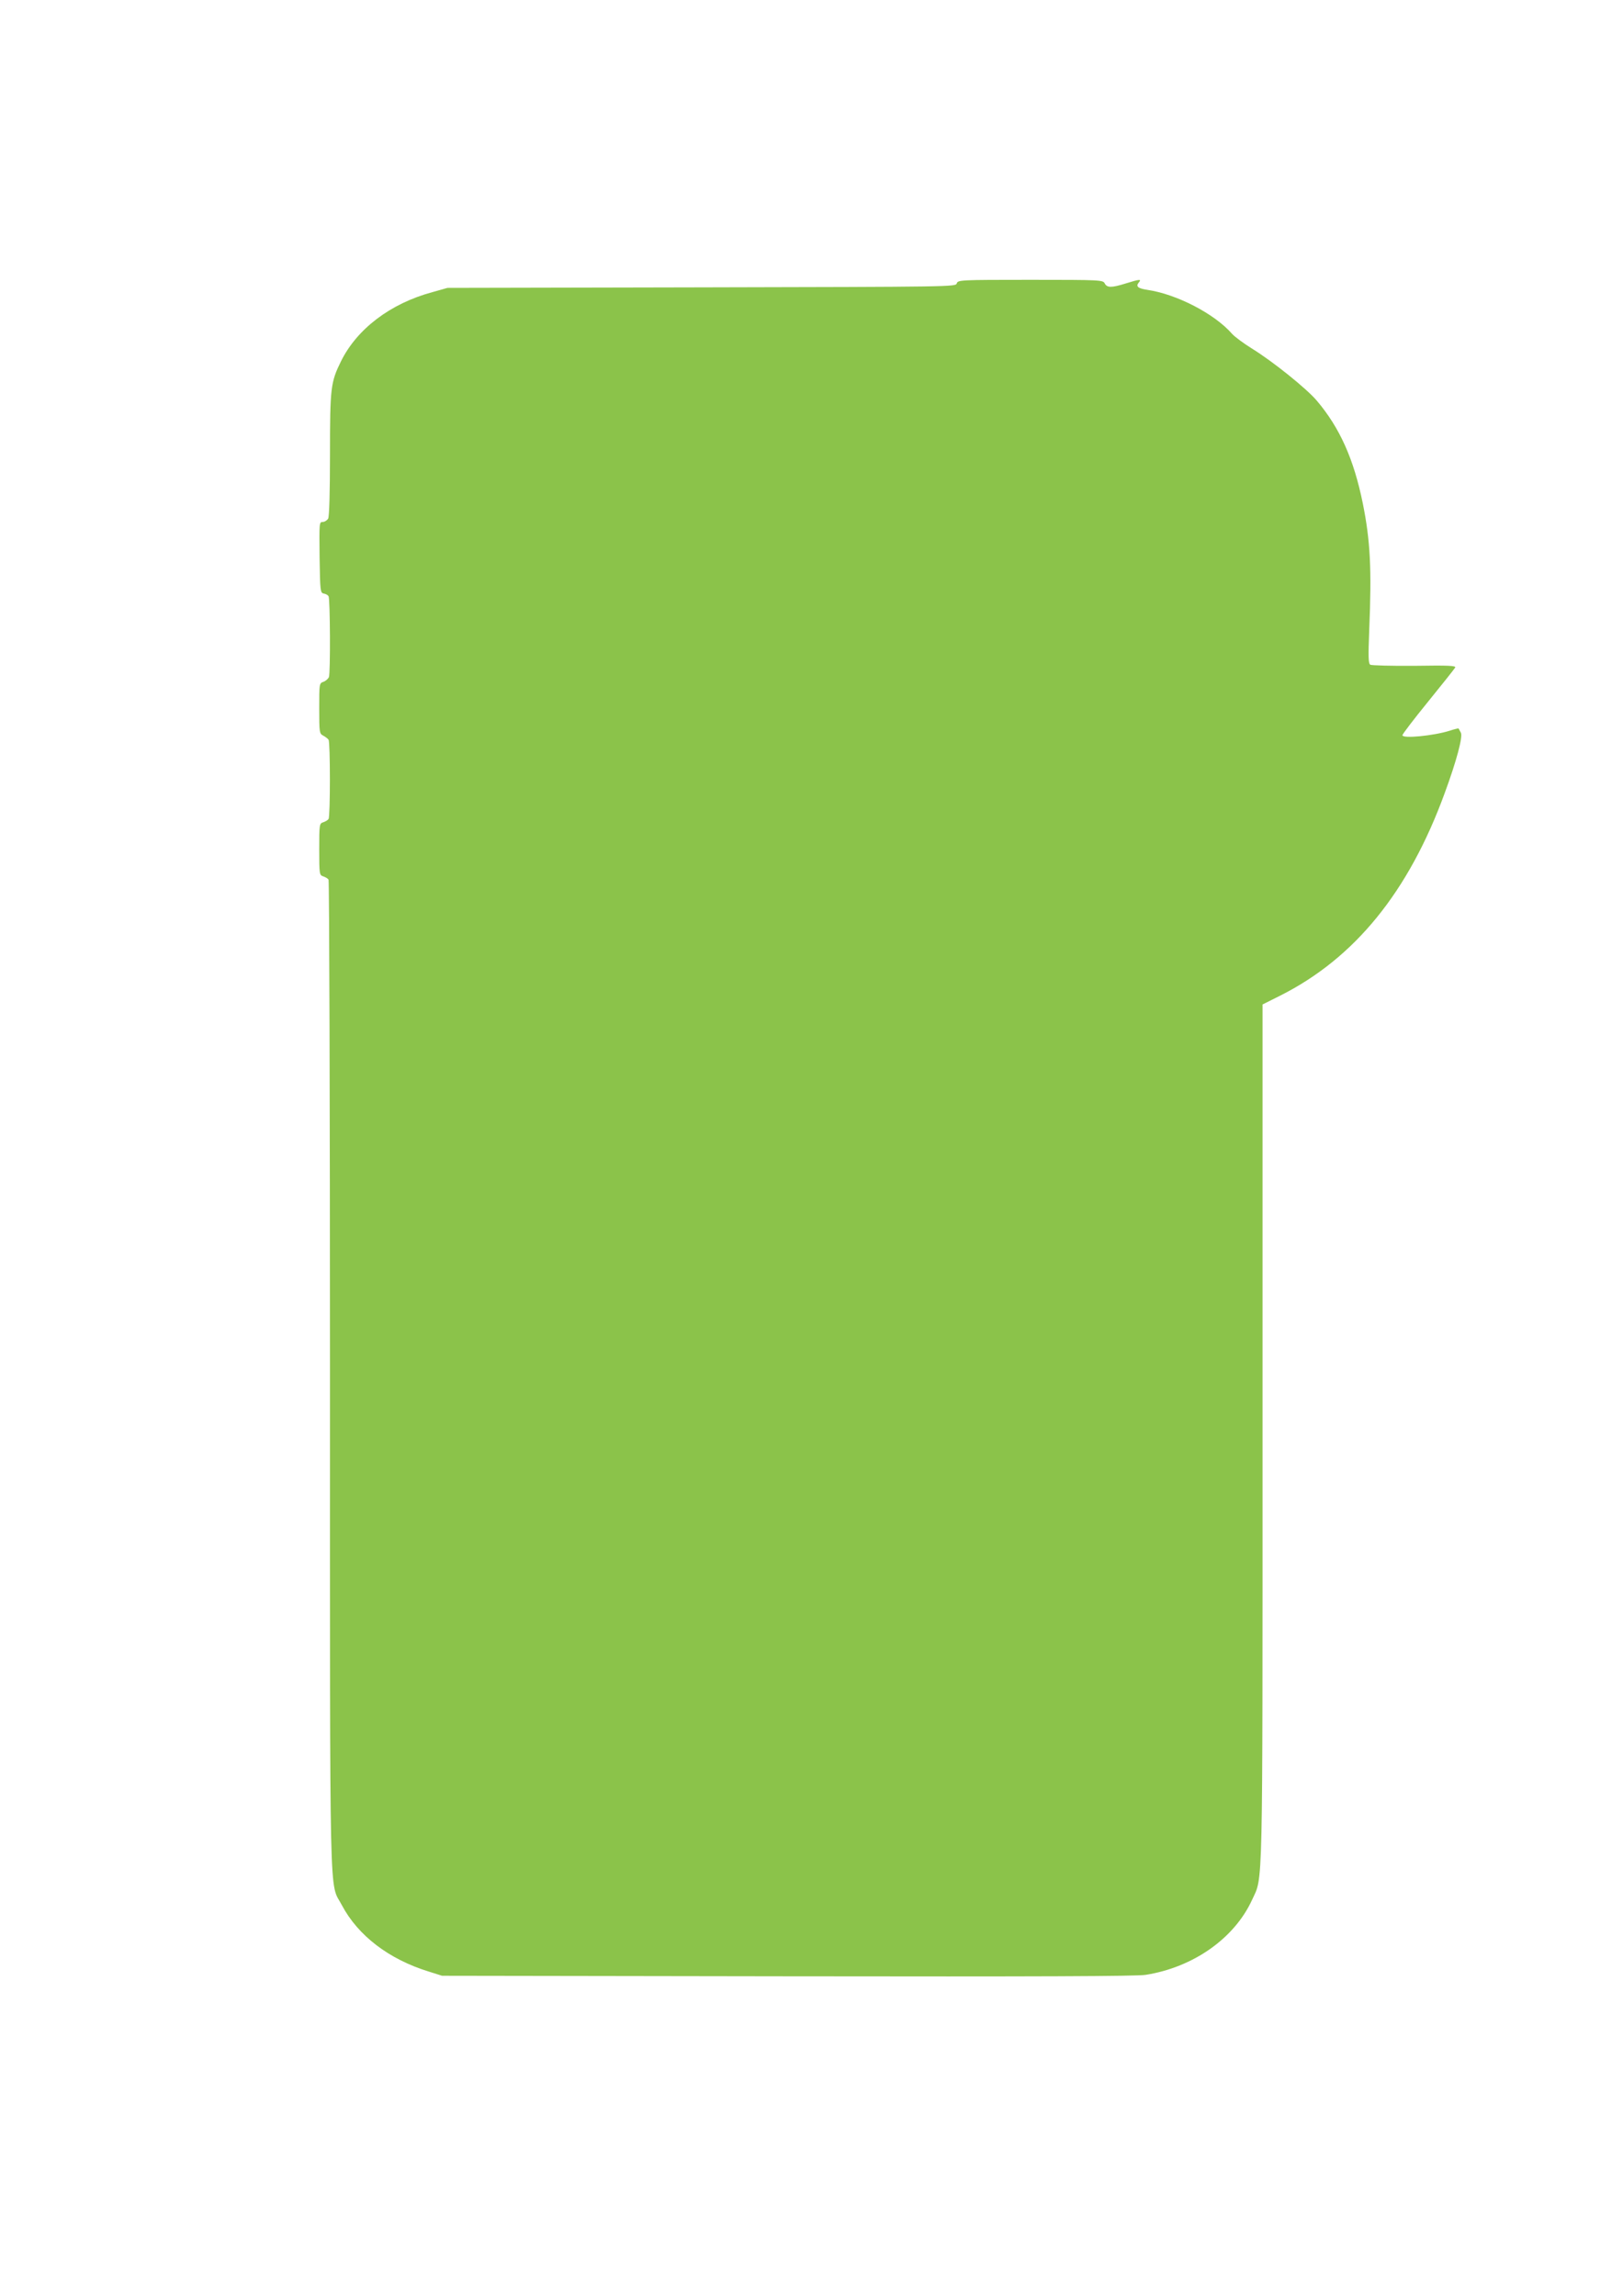 <?xml version="1.0" standalone="no"?>
<!DOCTYPE svg PUBLIC "-//W3C//DTD SVG 20010904//EN"
 "http://www.w3.org/TR/2001/REC-SVG-20010904/DTD/svg10.dtd">
<svg version="1.0" xmlns="http://www.w3.org/2000/svg"
 width="905pt" height="1280pt" viewBox="0 0 905 1280"
 preserveAspectRatio="xMidYMid meet">
<g transform="translate(0,1280) scale(0.1,-0.1)"
fill="#8bc34a" stroke="none">
<path d="M5335 11220 c-6 -19 -24 -19 -1423 -22 l-1417 -3 -85 -24 c-233 -63
-420 -205 -509 -386 -57 -116 -61 -146 -61 -518 0 -214 -4 -345 -10 -358 -6
-10 -20 -19 -31 -19 -19 0 -19 -6 -17 -197 3 -189 4 -198 23 -202 11 -2 23 -8
27 -15 9 -14 11 -428 2 -451 -4 -9 -17 -21 -30 -26 -24 -8 -24 -11 -24 -148 0
-135 1 -141 22 -152 13 -7 26 -17 30 -23 10 -14 10 -428 0 -442 -4 -6 -17 -14
-29 -18 -22 -7 -23 -11 -23 -151 0 -140 1 -144 23 -151 12 -4 25 -12 29 -18 4
-6 8 -1251 8 -2766 0 -3052 -5 -2815 66 -2951 90 -170 262 -302 486 -371 l73
-23 1925 -3 c1407 -2 1945 0 1998 8 266 42 496 204 594 419 61 133 58 -9 58
2602 l0 2389 98 49 c416 209 717 579 918 1130 66 179 102 315 90 336 -6 11
-12 22 -13 24 -1 1 -23 -4 -50 -13 -89 -28 -263 -45 -263 -25 0 6 64 90 143
187 79 97 147 183 151 190 7 11 -35 13 -226 10 -128 -1 -239 2 -247 6 -11 7
-12 41 -6 195 14 341 6 497 -36 705 -50 246 -128 421 -257 573 -55 65 -243
217 -360 289 -48 30 -98 67 -112 83 -98 112 -309 221 -472 245 -53 8 -66 19
-48 41 17 20 5 19 -72 -5 -80 -25 -105 -25 -118 0 -10 19 -21 20 -415 20 -393
0 -404 -1 -410 -20z"/>
</g>
</svg>
